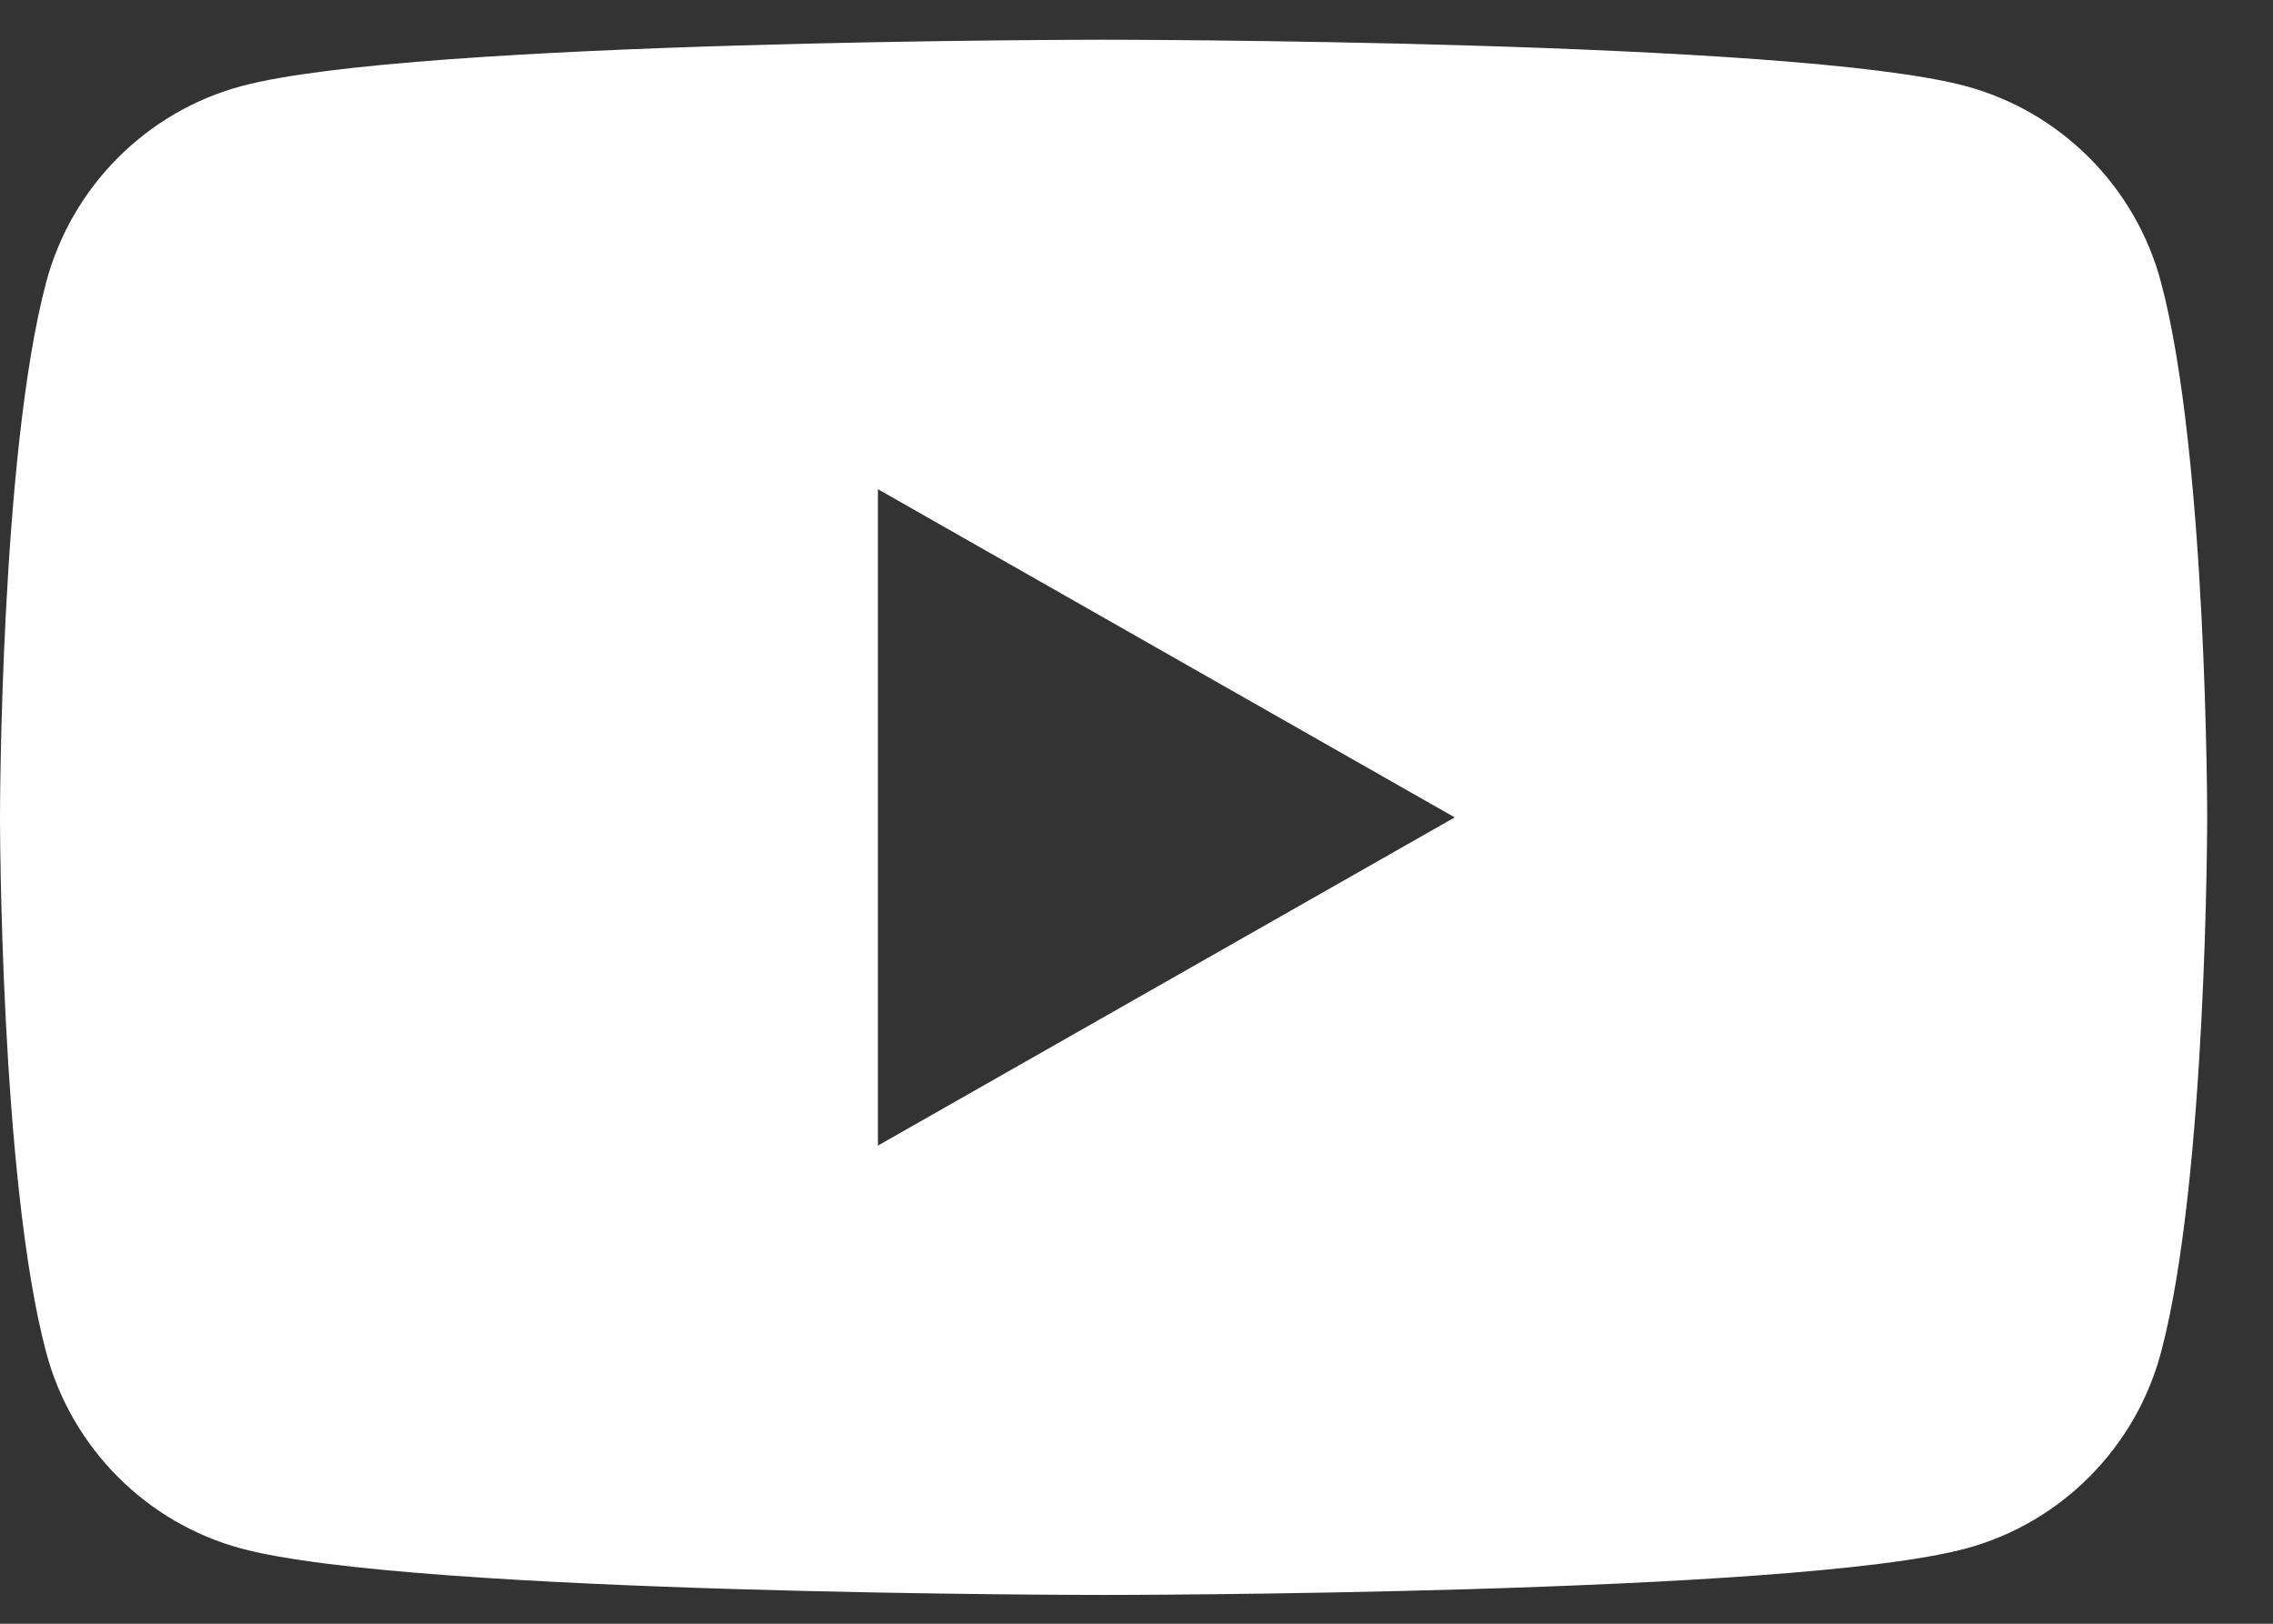 <?xml version="1.0" encoding="UTF-8"?>
<svg width="21px" height="15px" viewBox="0 0 21 15" version="1.1" xmlns="http://www.w3.org/2000/svg" xmlns:xlink="http://www.w3.org/1999/xlink">
    <rect x="0" y="0" width="21" height="15" fill="#333333" stroke="none"/>
    <!-- Generator: Sketch 54.1 (76490) - https://sketchapp.com -->
    <title>youtube</title>
    <desc>Created with Sketch.</desc>
    <g id="Page-1" stroke="none" stroke-width="1" fill="none" fill-rule="evenodd">
        <g id="404" transform="translate(-30, -642)" fill="#FFFFFF">
            <g id="Group-2" transform="translate(20, 164)">
                <g id="Group-19" transform="translate(10, 405)">
                    <path d="M19.966,75.61 C20.392,77.211 20.392,80.55 20.392,80.55 C20.392,80.55 20.392,83.89 19.966,85.491 C19.732,86.374 19.04,87.069 18.163,87.305 C16.572,87.734 10.195,87.734 10.195,87.734 C10.195,87.734 3.819,87.734 2.229,87.305 C1.352,87.069 0.66,86.374 0.426,85.491 C0,83.89 0,80.55 0,80.55 C0,80.55 0,77.211 0.426,75.61 C0.66,74.727 1.352,74.032 2.229,73.796 C3.819,73.367 10.195,73.367 10.195,73.367 C10.195,73.367 16.572,73.367 18.163,73.796 C19.04,74.032 19.732,74.727 19.966,75.61 Z M8.111,83.583 L13.44,80.551 L8.111,77.519 L8.111,83.583 Z" id="youtube"></path>
                </g>
            </g>
        </g>
    </g>
</svg>